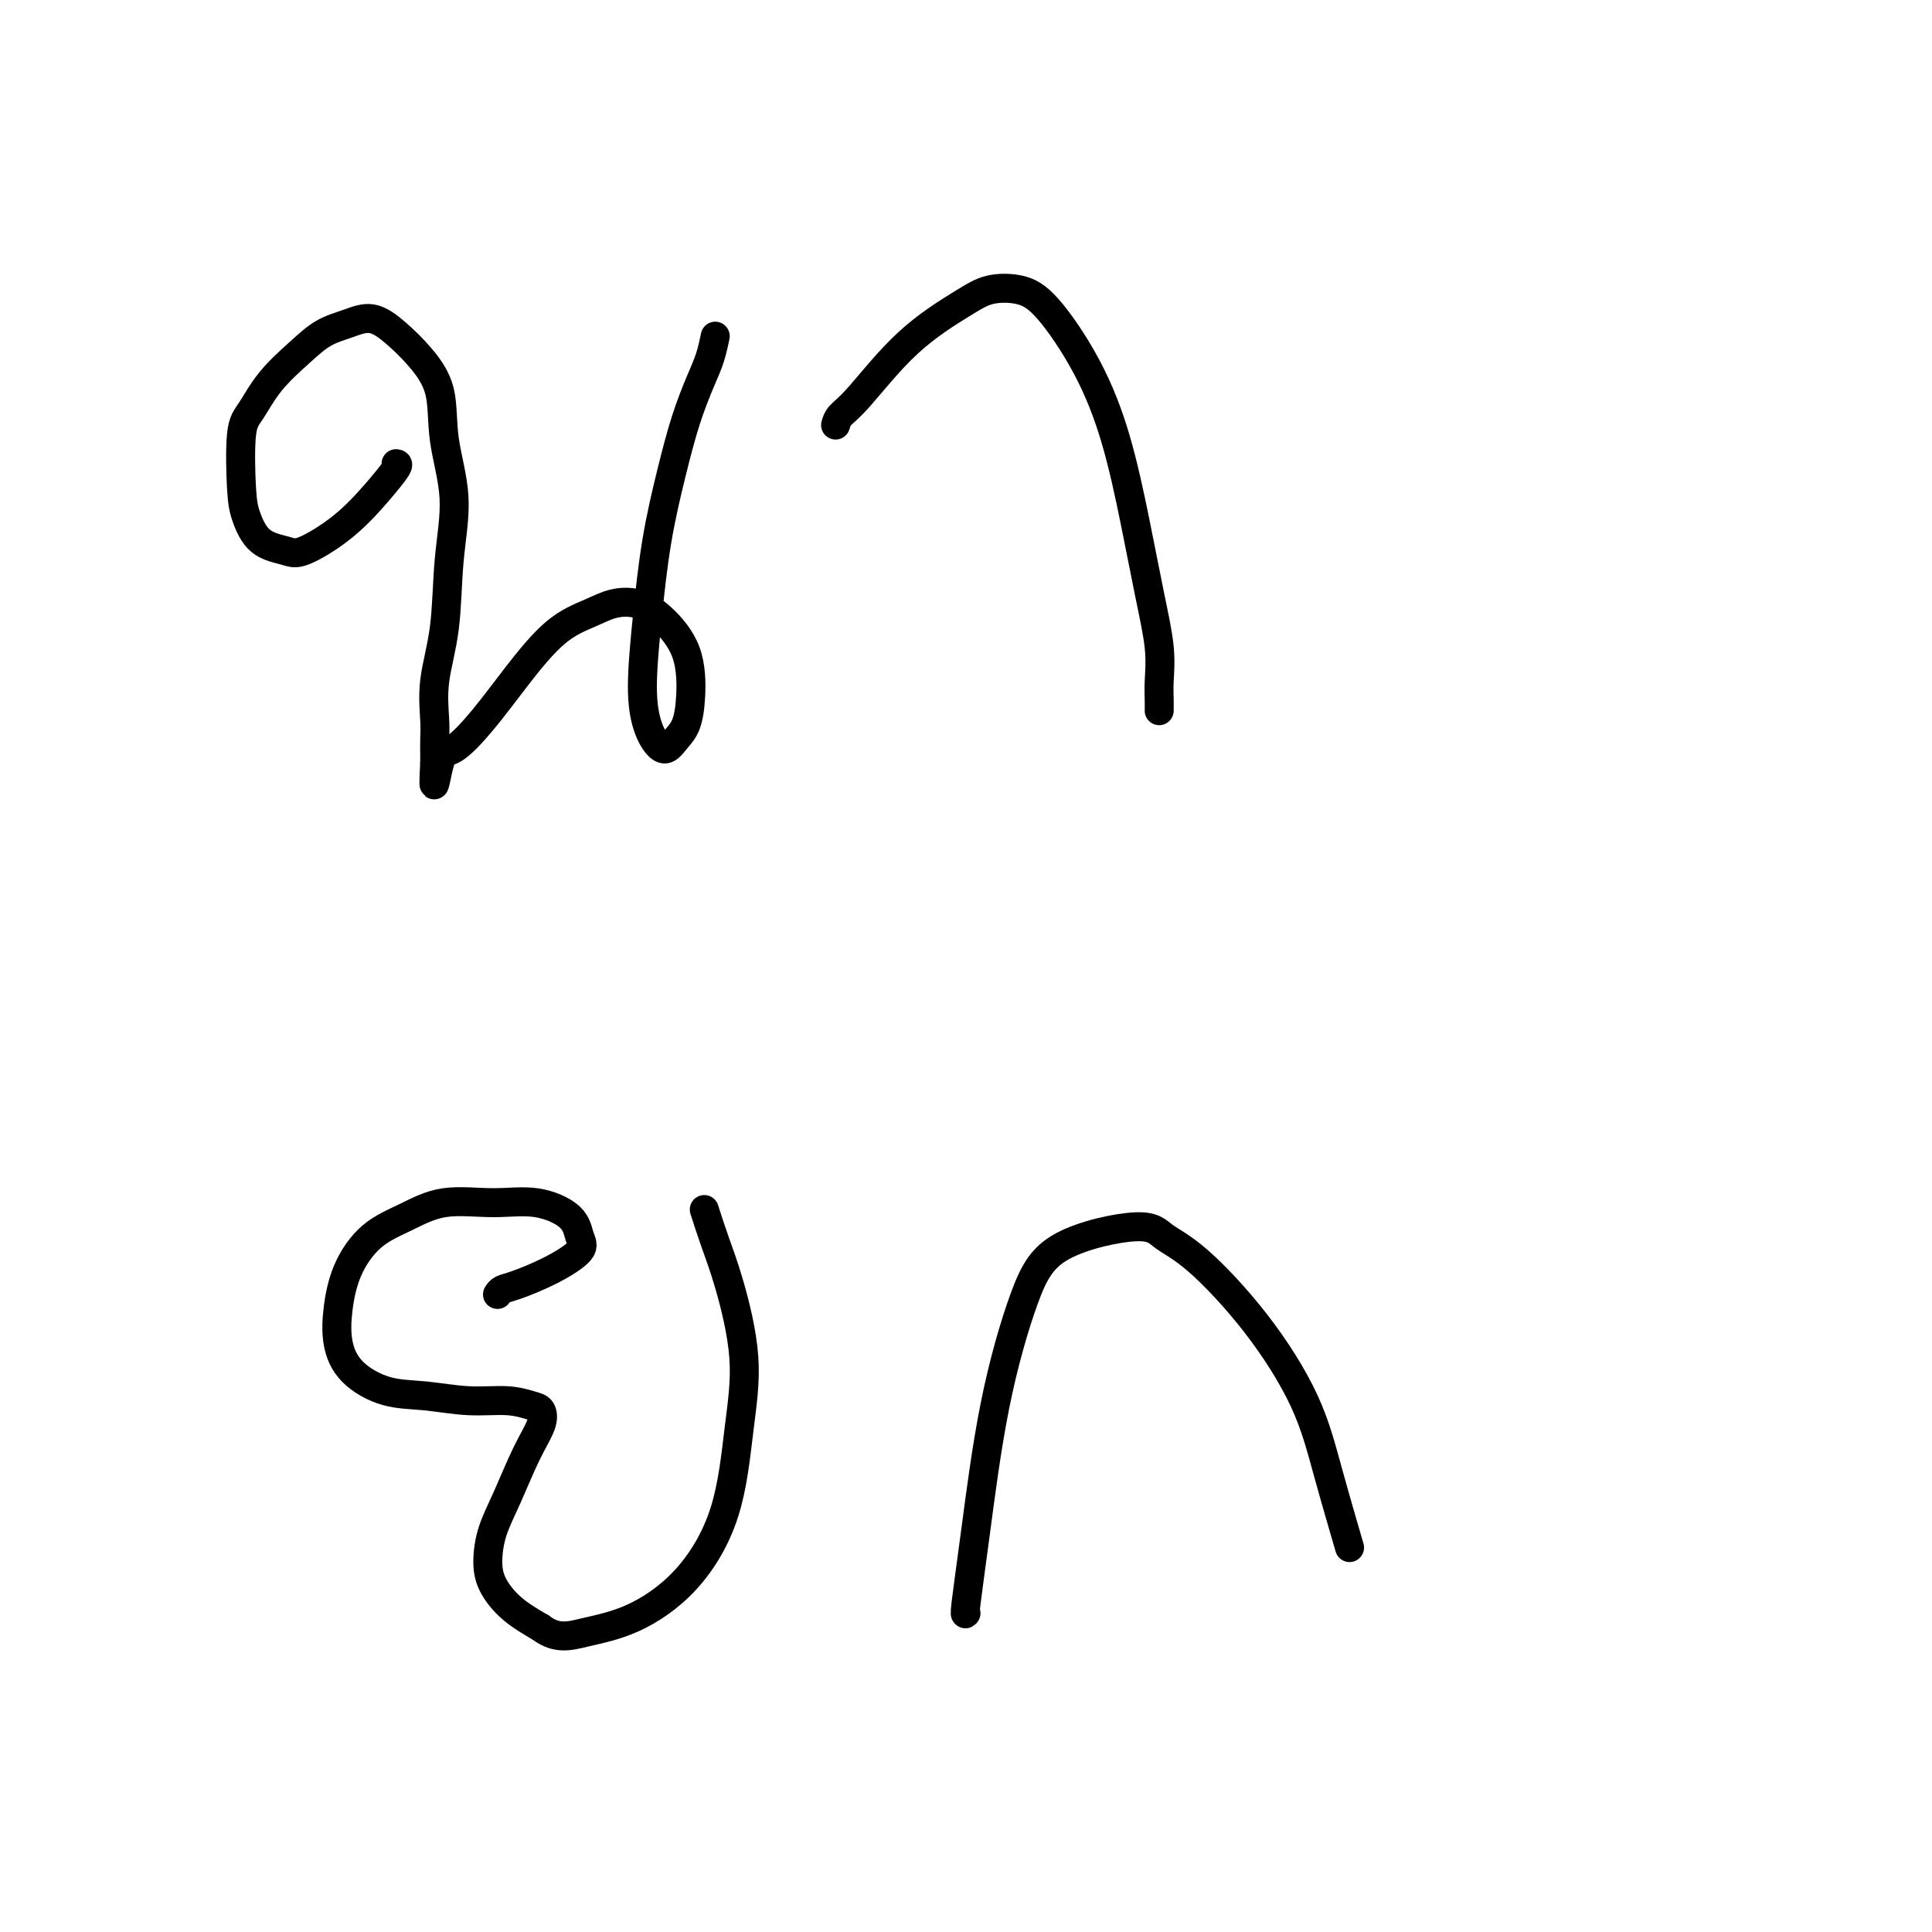 <svg viewBox='0 0 400 400' version='1.1' xmlns='http://www.w3.org/2000/svg' xmlns:xlink='http://www.w3.org/1999/xlink'><g fill='none' stroke='#000000' stroke-width='6' stroke-linecap='round' stroke-linejoin='round'><path d='M82,96c0.299,0.029 0.599,0.057 0,1c-0.599,0.943 -2.096,2.799 -4,5c-1.904,2.201 -4.216,4.746 -7,7c-2.784,2.254 -6.042,4.217 -8,5c-1.958,0.783 -2.617,0.386 -4,0c-1.383,-0.386 -3.490,-0.761 -5,-2c-1.510,-1.239 -2.423,-3.340 -3,-5c-0.577,-1.660 -0.819,-2.877 -1,-6c-0.181,-3.123 -0.300,-8.153 0,-11c0.300,-2.847 1.020,-3.511 2,-5c0.980,-1.489 2.221,-3.802 4,-6c1.779,-2.198 4.095,-4.280 6,-6c1.905,-1.720 3.397,-3.078 5,-4c1.603,-0.922 3.316,-1.409 5,-2c1.684,-0.591 3.339,-1.286 5,-1c1.661,0.286 3.329,1.554 5,3c1.671,1.446 3.344,3.068 5,5c1.656,1.932 3.293,4.172 4,7c0.707,2.828 0.483,6.245 1,10c0.517,3.755 1.774,7.849 2,12c0.226,4.151 -0.581,8.361 -1,13c-0.419,4.639 -0.452,9.708 -1,14c-0.548,4.292 -1.611,7.808 -2,11c-0.389,3.192 -0.104,6.062 0,8c0.104,1.938 0.028,2.945 0,4c-0.028,1.055 -0.008,2.159 0,3c0.008,0.841 0.004,1.421 0,2'/><path d='M90,158c-0.500,8.623 0.251,2.680 1,0c0.749,-2.680 1.498,-2.097 3,-3c1.502,-0.903 3.758,-3.293 6,-6c2.242,-2.707 4.468,-5.732 7,-9c2.532,-3.268 5.368,-6.778 8,-9c2.632,-2.222 5.059,-3.155 7,-4c1.941,-0.845 3.396,-1.603 5,-2c1.604,-0.397 3.356,-0.434 5,0c1.644,0.434 3.181,1.337 5,3c1.819,1.663 3.921,4.086 5,7c1.079,2.914 1.134,6.321 1,9c-0.134,2.679 -0.459,4.631 -1,6c-0.541,1.369 -1.298,2.155 -2,3c-0.702,0.845 -1.349,1.749 -2,2c-0.651,0.251 -1.308,-0.152 -2,-1c-0.692,-0.848 -1.420,-2.140 -2,-4c-0.580,-1.860 -1.012,-4.287 -1,-8c0.012,-3.713 0.468,-8.712 1,-14c0.532,-5.288 1.140,-10.864 2,-16c0.860,-5.136 1.971,-9.832 3,-14c1.029,-4.168 1.975,-7.807 3,-11c1.025,-3.193 2.131,-5.938 3,-8c0.869,-2.062 1.503,-3.440 2,-5c0.497,-1.560 0.856,-3.303 1,-4c0.144,-0.697 0.072,-0.349 0,0'/><path d='M173,88c0.194,-0.667 0.388,-1.335 1,-2c0.612,-0.665 1.643,-1.329 4,-4c2.357,-2.671 6.041,-7.351 10,-11c3.959,-3.649 8.192,-6.268 11,-8c2.808,-1.732 4.190,-2.576 6,-3c1.810,-0.424 4.049,-0.427 6,0c1.951,0.427 3.614,1.285 6,4c2.386,2.715 5.494,7.287 8,12c2.506,4.713 4.409,9.565 6,15c1.591,5.435 2.871,11.451 4,17c1.129,5.549 2.106,10.629 3,15c0.894,4.371 1.704,8.033 2,11c0.296,2.967 0.079,5.239 0,7c-0.079,1.761 -0.021,3.013 0,4c0.021,0.987 0.006,1.711 0,2c-0.006,0.289 -0.003,0.145 0,0'/><path d='M103,268c0.247,-0.373 0.494,-0.745 1,-1c0.506,-0.255 1.272,-0.392 3,-1c1.728,-0.608 4.419,-1.687 7,-3c2.581,-1.313 5.052,-2.859 6,-4c0.948,-1.141 0.374,-1.877 0,-3c-0.374,-1.123 -0.548,-2.632 -2,-4c-1.452,-1.368 -4.183,-2.595 -7,-3c-2.817,-0.405 -5.721,0.013 -9,0c-3.279,-0.013 -6.935,-0.456 -10,0c-3.065,0.456 -5.541,1.810 -8,3c-2.459,1.190 -4.902,2.215 -7,4c-2.098,1.785 -3.852,4.331 -5,7c-1.148,2.669 -1.690,5.460 -2,8c-0.310,2.540 -0.389,4.828 0,7c0.389,2.172 1.247,4.227 3,6c1.753,1.773 4.402,3.263 7,4c2.598,0.737 5.144,0.721 8,1c2.856,0.279 6.021,0.853 9,1c2.979,0.147 5.771,-0.131 8,0c2.229,0.131 3.895,0.672 5,1c1.105,0.328 1.649,0.441 2,1c0.351,0.559 0.511,1.562 0,3c-0.511,1.438 -1.691,3.310 -3,6c-1.309,2.690 -2.747,6.197 -4,9c-1.253,2.803 -2.322,4.903 -3,7c-0.678,2.097 -0.965,4.191 -1,6c-0.035,1.809 0.183,3.333 1,5c0.817,1.667 2.233,3.476 4,5c1.767,1.524 3.883,2.762 6,4'/><path d='M112,337c3.280,2.489 5.981,1.712 9,1c3.019,-0.712 6.356,-1.357 10,-3c3.644,-1.643 7.594,-4.282 11,-8c3.406,-3.718 6.266,-8.516 8,-14c1.734,-5.484 2.342,-11.656 3,-17c0.658,-5.344 1.367,-9.860 1,-15c-0.367,-5.140 -1.810,-10.903 -3,-15c-1.190,-4.097 -2.128,-6.526 -3,-9c-0.872,-2.474 -1.678,-4.993 -2,-6c-0.322,-1.007 -0.161,-0.504 0,0'/><path d='M200,334c-0.144,0.222 -0.289,0.444 0,-2c0.289,-2.444 1.011,-7.553 2,-15c0.989,-7.447 2.244,-17.230 4,-26c1.756,-8.770 4.014,-16.527 6,-22c1.986,-5.473 3.699,-8.664 8,-11c4.301,-2.336 11.189,-3.818 15,-4c3.811,-0.182 4.545,0.935 6,2c1.455,1.065 3.630,2.077 7,5c3.370,2.923 7.933,7.756 12,13c4.067,5.244 7.636,10.901 10,16c2.364,5.099 3.521,9.642 5,15c1.479,5.358 3.280,11.531 4,14c0.720,2.469 0.360,1.235 0,0'/></g>
</svg>